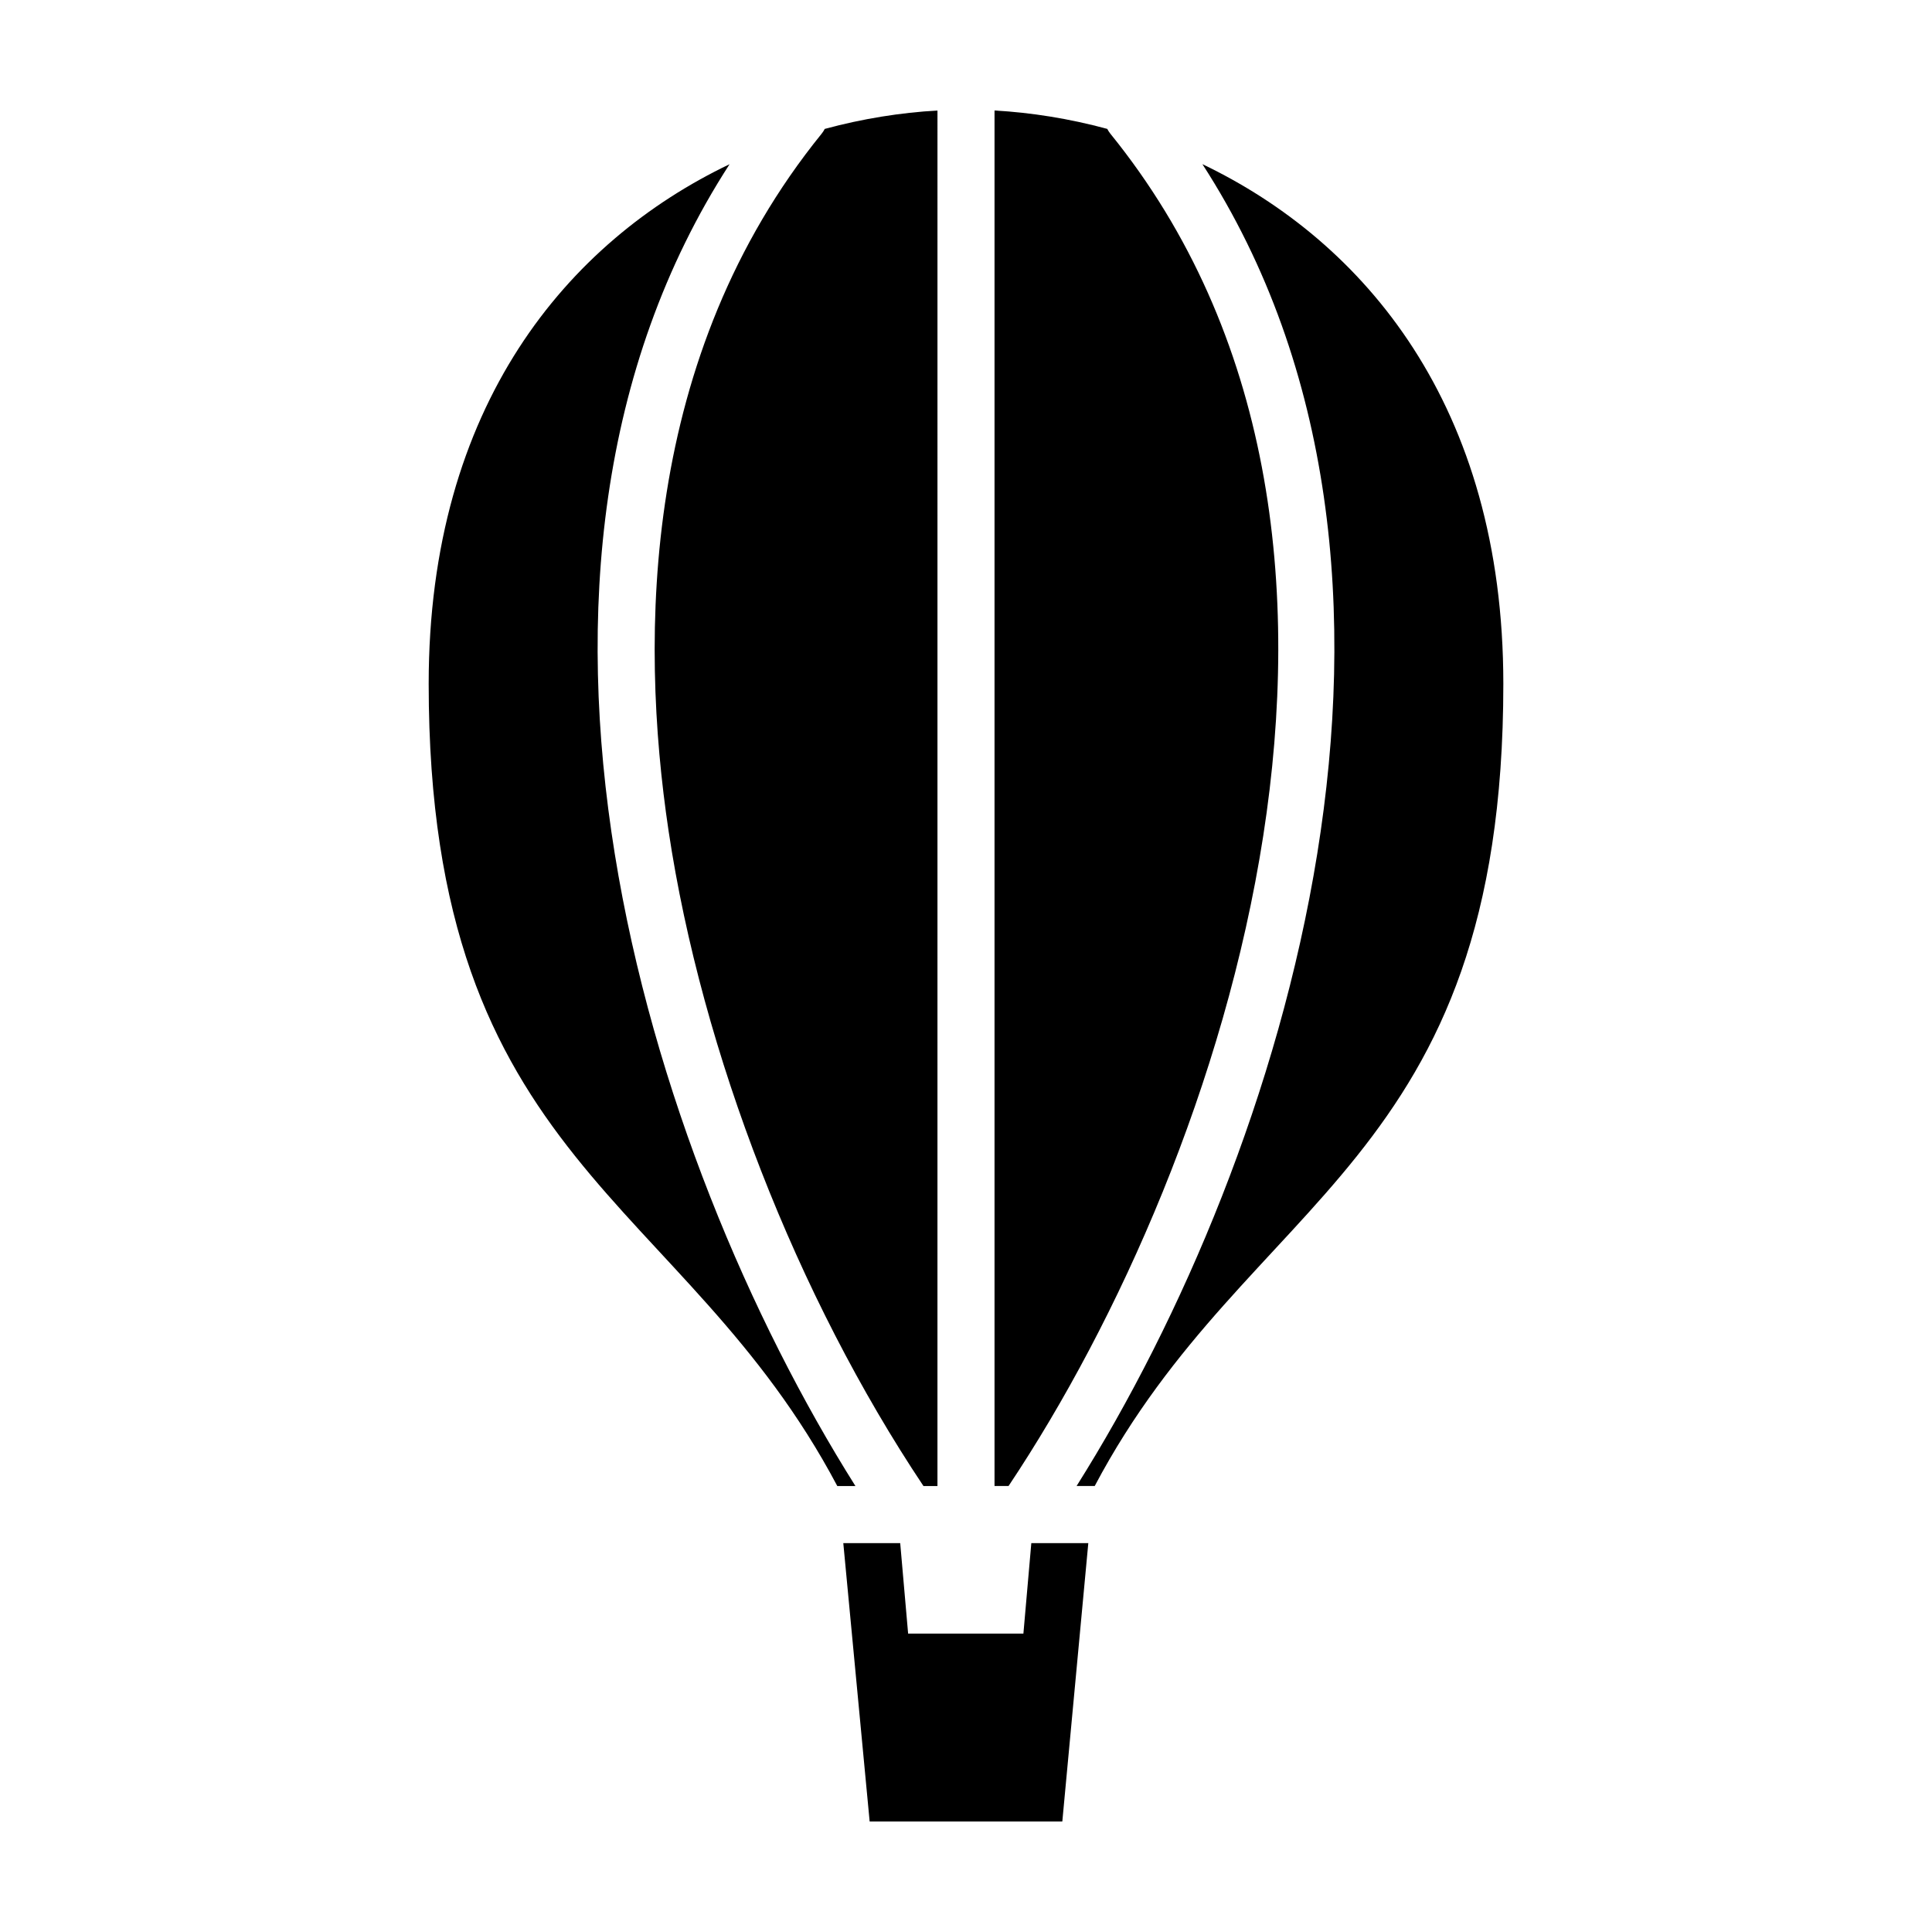 <?xml version="1.0" encoding="UTF-8"?>
<!-- Uploaded to: ICON Repo, www.iconrepo.com, Generator: ICON Repo Mixer Tools -->
<svg fill="#000000" width="800px" height="800px" version="1.1" viewBox="144 144 512 512" xmlns="http://www.w3.org/2000/svg">
 <g>
  <path d="m407.56 537.81h3.715c58.332-87.387 112.66-252.64 27.004-358.35-0.332-0.414-0.613-0.852-0.852-1.305-10.094-2.734-20.172-4.328-29.867-4.871z"/>
  <path d="m392.44 173.29c-9.691 0.543-19.77 2.137-29.871 4.871-0.23 0.453-0.516 0.891-0.852 1.305-47.602 58.746-48.309 132.91-40.527 184.8 8.812 58.75 34.004 123.34 67.539 173.55h3.707z"/>
  <path d="m337.34 187.52c-42.77 20.465-79.738 63.836-79.734 137.7 0 127.64 67.312 135.15 108.29 212.6h4.805c-55.547-88.203-103.43-241.93-33.359-350.3z"/>
  <path d="m462.66 187.52c70.074 108.37 22.188 262.1-33.355 350.29h4.805c40.969-77.445 108.29-84.953 108.29-212.6-0.004-73.855-36.973-117.23-79.738-137.7z"/>
  <path d="m417.31 552.94-2.098 23.977h-30.551l-2.098-23.977h-15.082l6.984 73.77h51.059l6.887-73.77z"/>
 </g>
</svg>